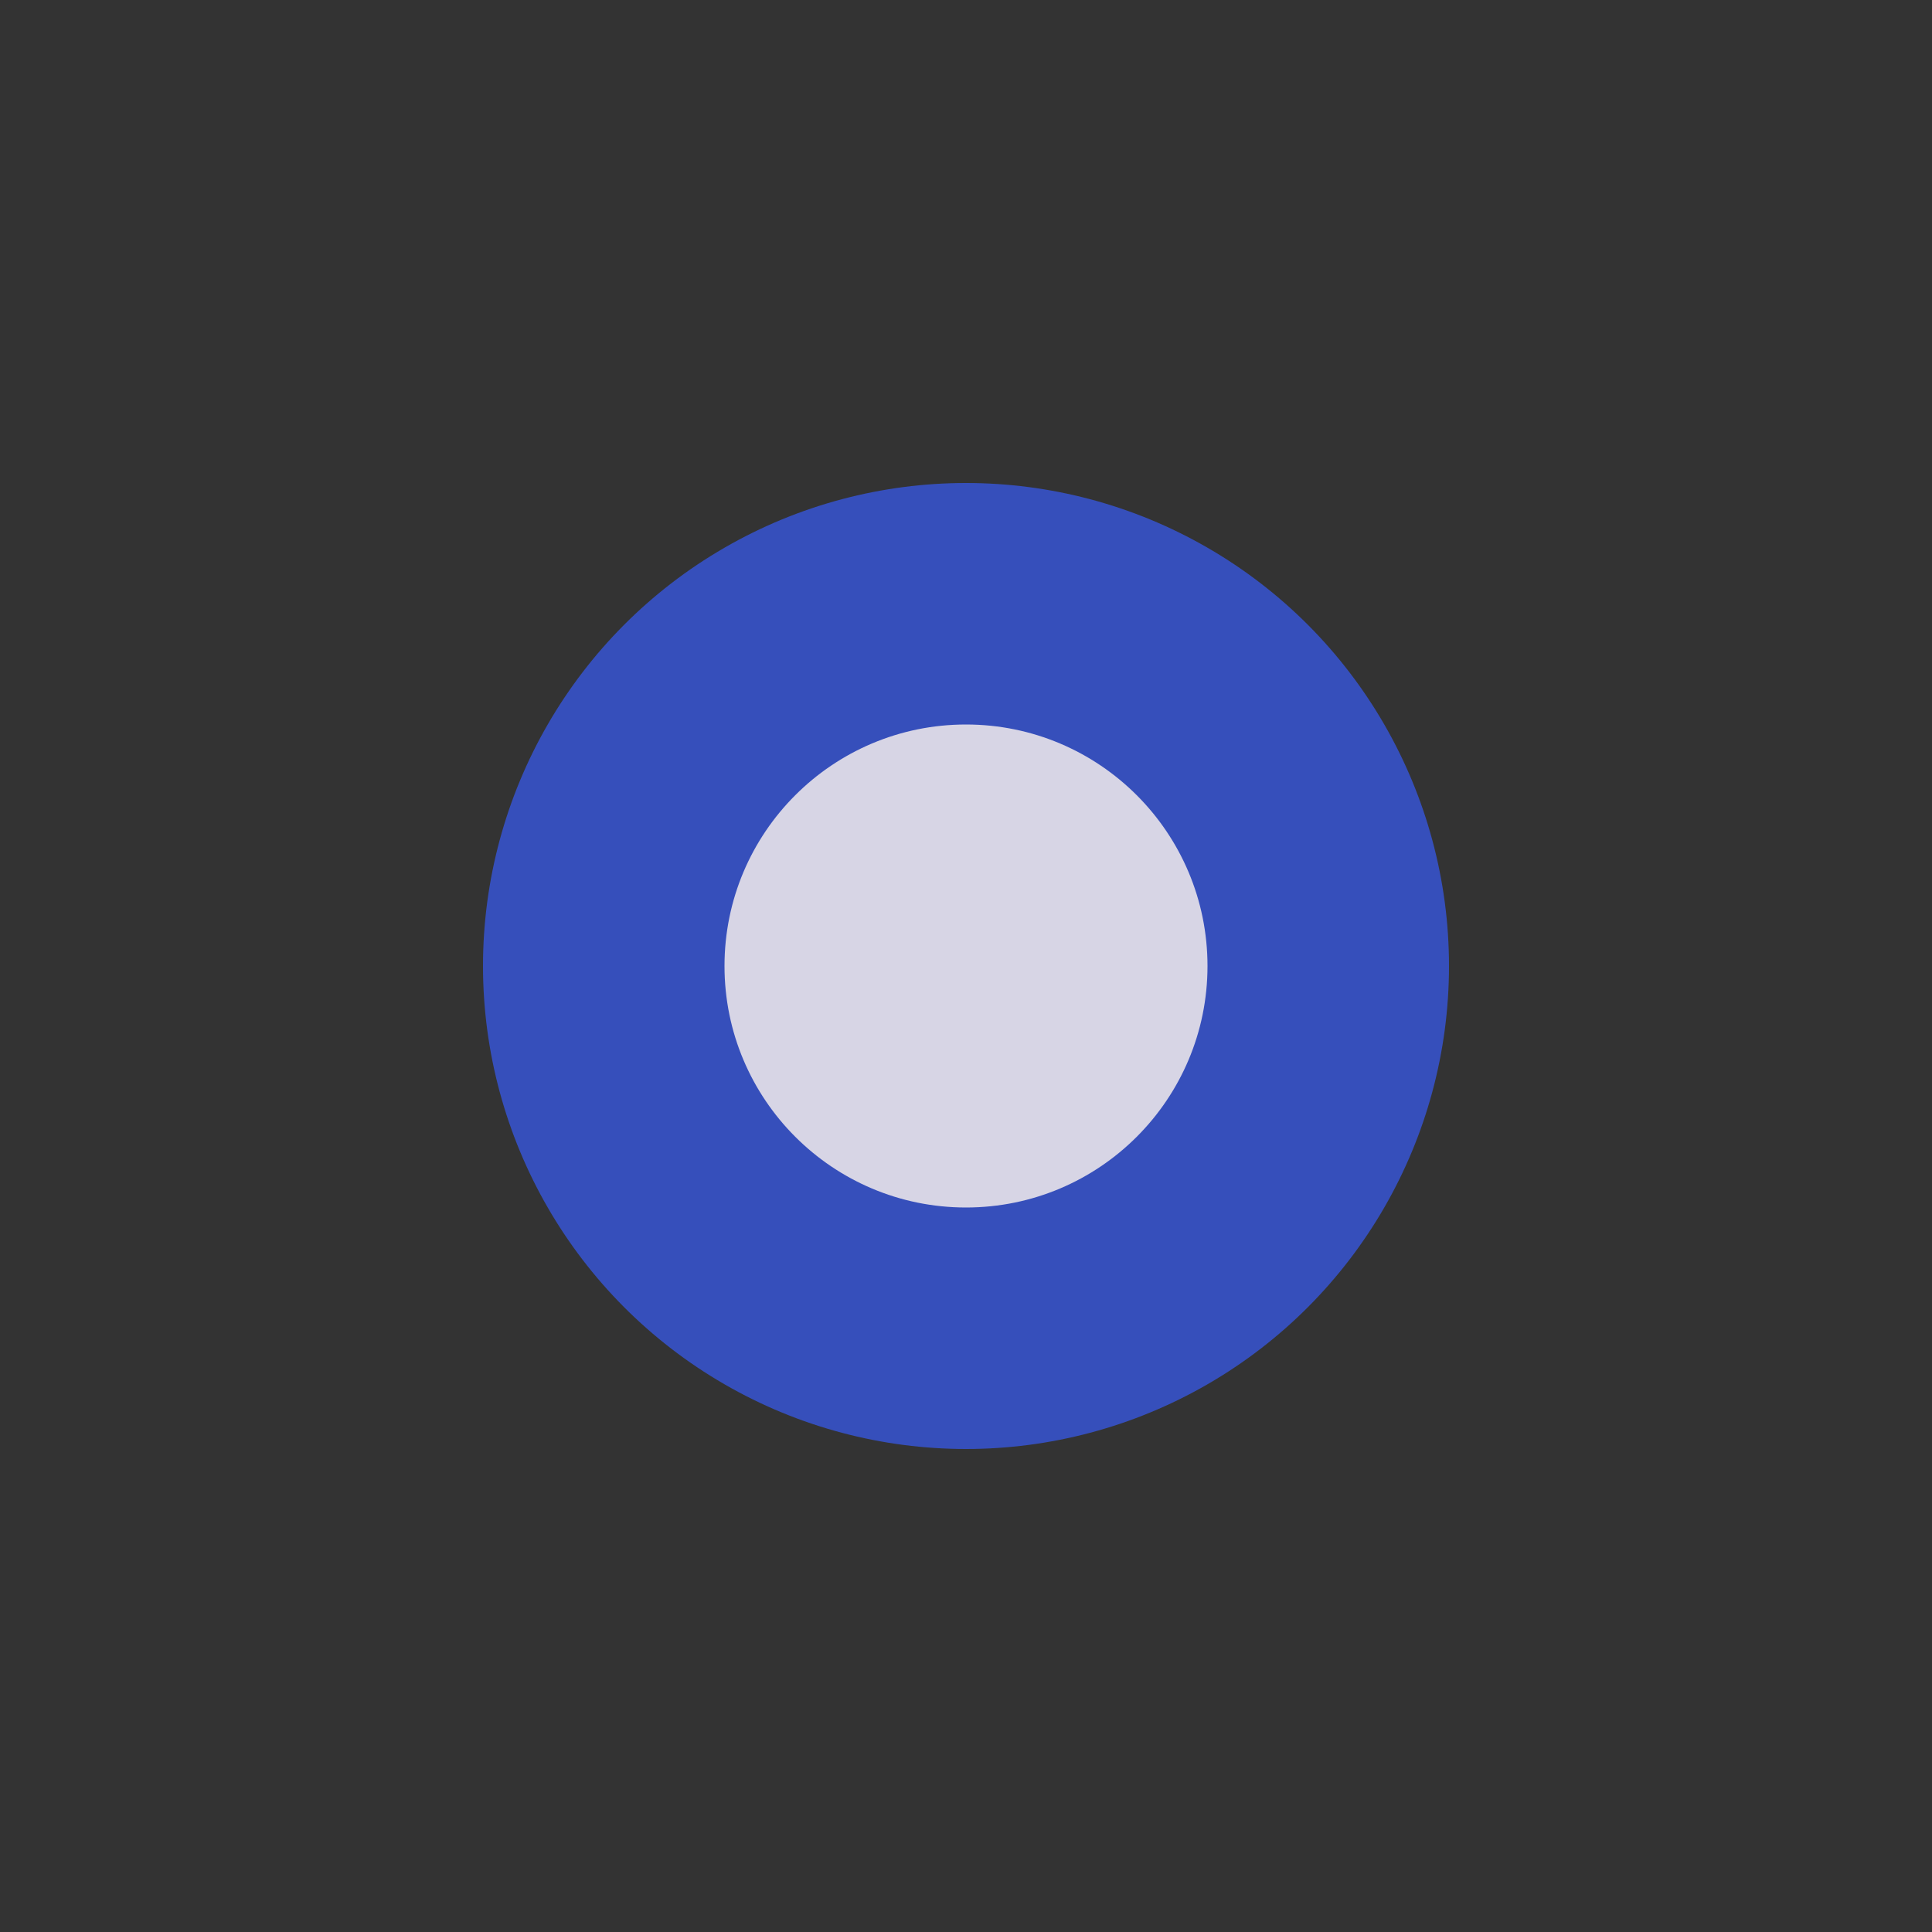 <?xml version="1.0" encoding="UTF-8" standalone="no"?>
<svg xmlns="http://www.w3.org/2000/svg" viewBox="0 0 60 60">
  <rect x="0" y="0" width="60" height="60" fill="#333333" stroke="none"/>
  <circle cx="30" cy="30" r="15" fill="#3856DD" opacity="0.8"/>
  <circle cx="30" cy="30" r="7.5" fill="#FFF6F0" opacity="0.8"/>
</svg>